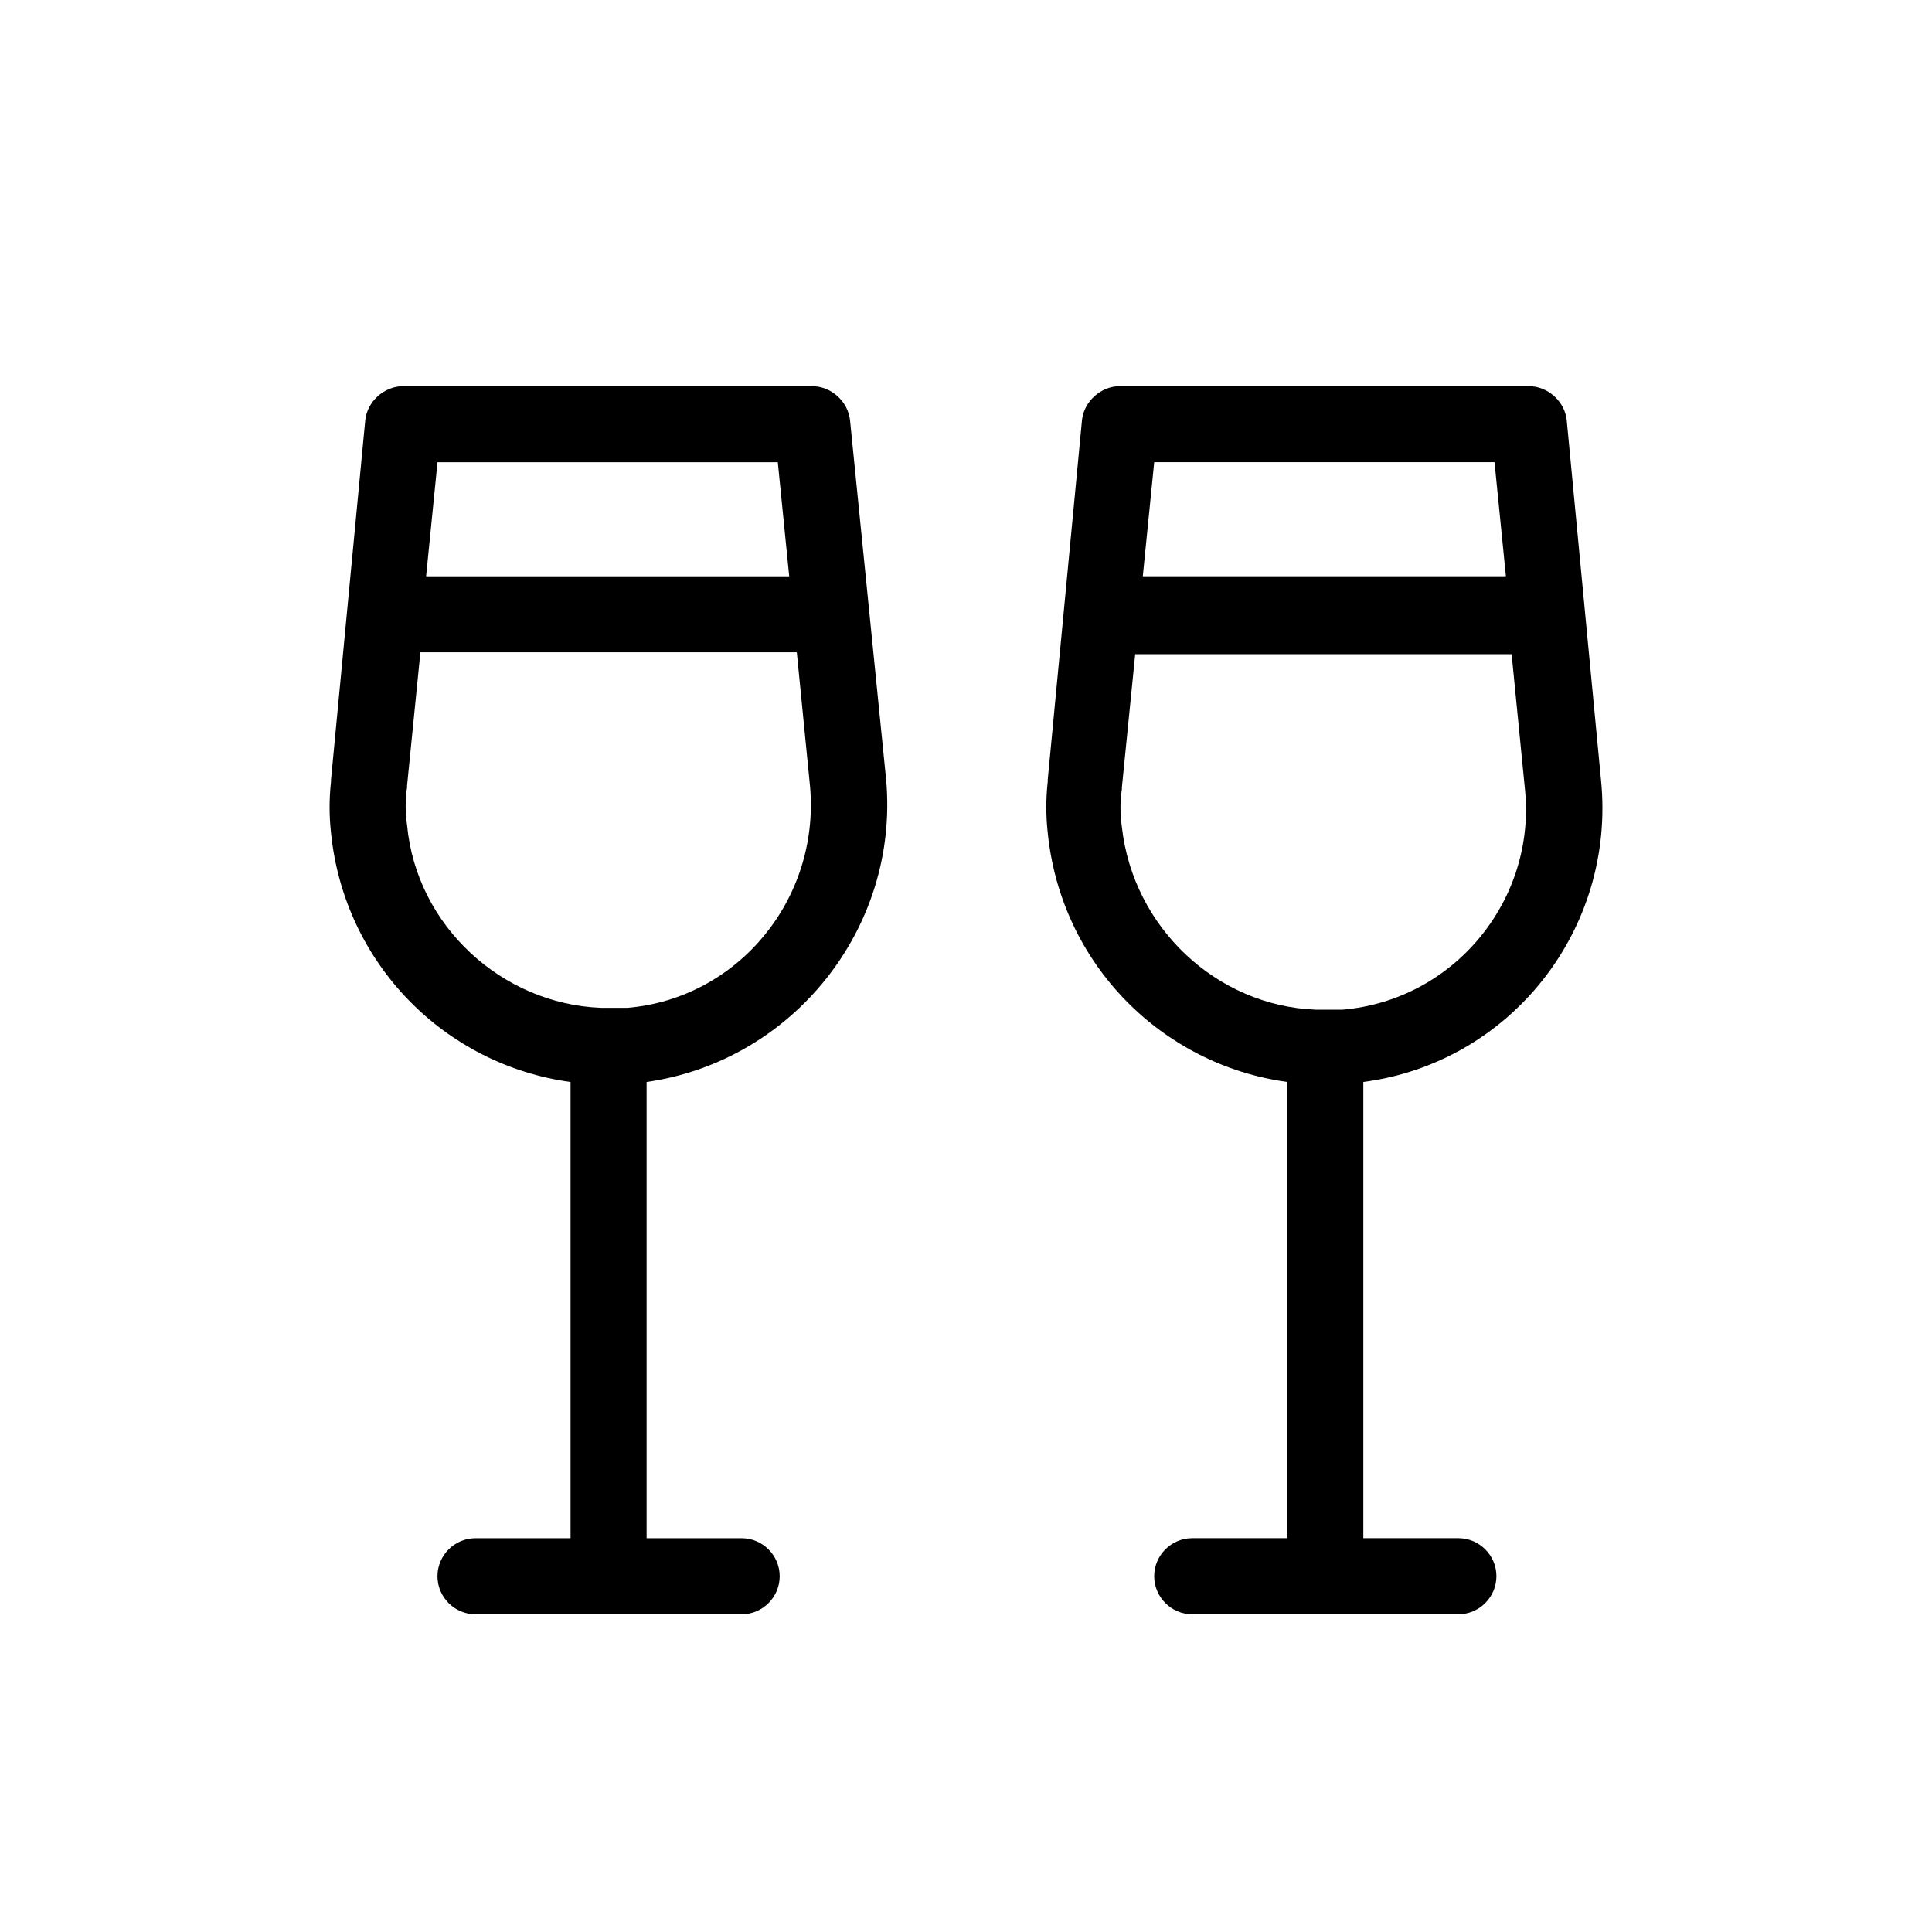 <?xml version="1.0" encoding="UTF-8"?>
<!-- The Best Svg Icon site in the world: iconSvg.co, Visit us! https://iconsvg.co -->
<svg fill="#000000" width="800px" height="800px" version="1.1" viewBox="144 144 512 512" xmlns="http://www.w3.org/2000/svg">
 <g>
  <path d="m369.27 255.41c-0.504-5.039-5.039-9.07-10.078-9.07h-108.32c-5.039 0-9.574 4.031-10.078 9.07l-9.07 95.219v0.504c-0.504 4.535-0.504 9.07 0 13.602 3.527 34.762 30.23 61.465 63.48 66v120.91h-25.191c-5.543 0-10.078 4.535-10.078 10.078 0 5.543 4.535 10.078 10.078 10.078h70.535c5.543 0 10.078-4.535 10.078-10.078 0-5.543-4.535-10.078-10.078-10.078h-25.191v-120.91c38.793-5.543 67.008-40.809 63.48-80.105zm-19.145 11.082 3.023 30.23h-96.227l3.023-30.23zm-39.801 144.59h-3.023-2.016-2.016c-26.199-1.008-48.871-21.664-51.387-48.367-0.504-3.527-0.504-7.055 0-10.078v-0.504l3.527-35.266h99.754l3.527 35.77c2.519 29.727-19.145 55.926-48.367 58.445z"/>
  <path d="m568.27 350.62-9.07-95.219c-0.504-5.039-5.039-9.07-10.078-9.07h-108.31c-5.039 0-9.574 4.031-10.078 9.07l-9.07 95.219v0.504c-0.504 4.535-0.504 9.07 0 13.602 3.527 34.762 30.23 61.465 63.48 66v120.91h-25.191c-5.543 0-10.078 4.535-10.078 10.078 0 5.543 4.535 10.078 10.078 10.078h70.535c5.543 0 10.078-4.535 10.078-10.078 0-5.543-4.535-10.078-10.078-10.078h-25.191v-120.91c38.797-5.039 67.008-40.305 62.977-80.105zm-28.211-84.137 3.023 30.23h-96.23l3.023-30.23zm-98.746 96.73c-0.504-3.527-0.504-7.055 0-10.078v-0.504l3.527-35.266h99.754l3.527 35.77c3.023 29.223-18.641 55.922-48.367 58.441h-3.023-2.016-2.016c-26.199-1.004-48.367-21.66-51.387-48.363z"/>
 </g>
</svg>
